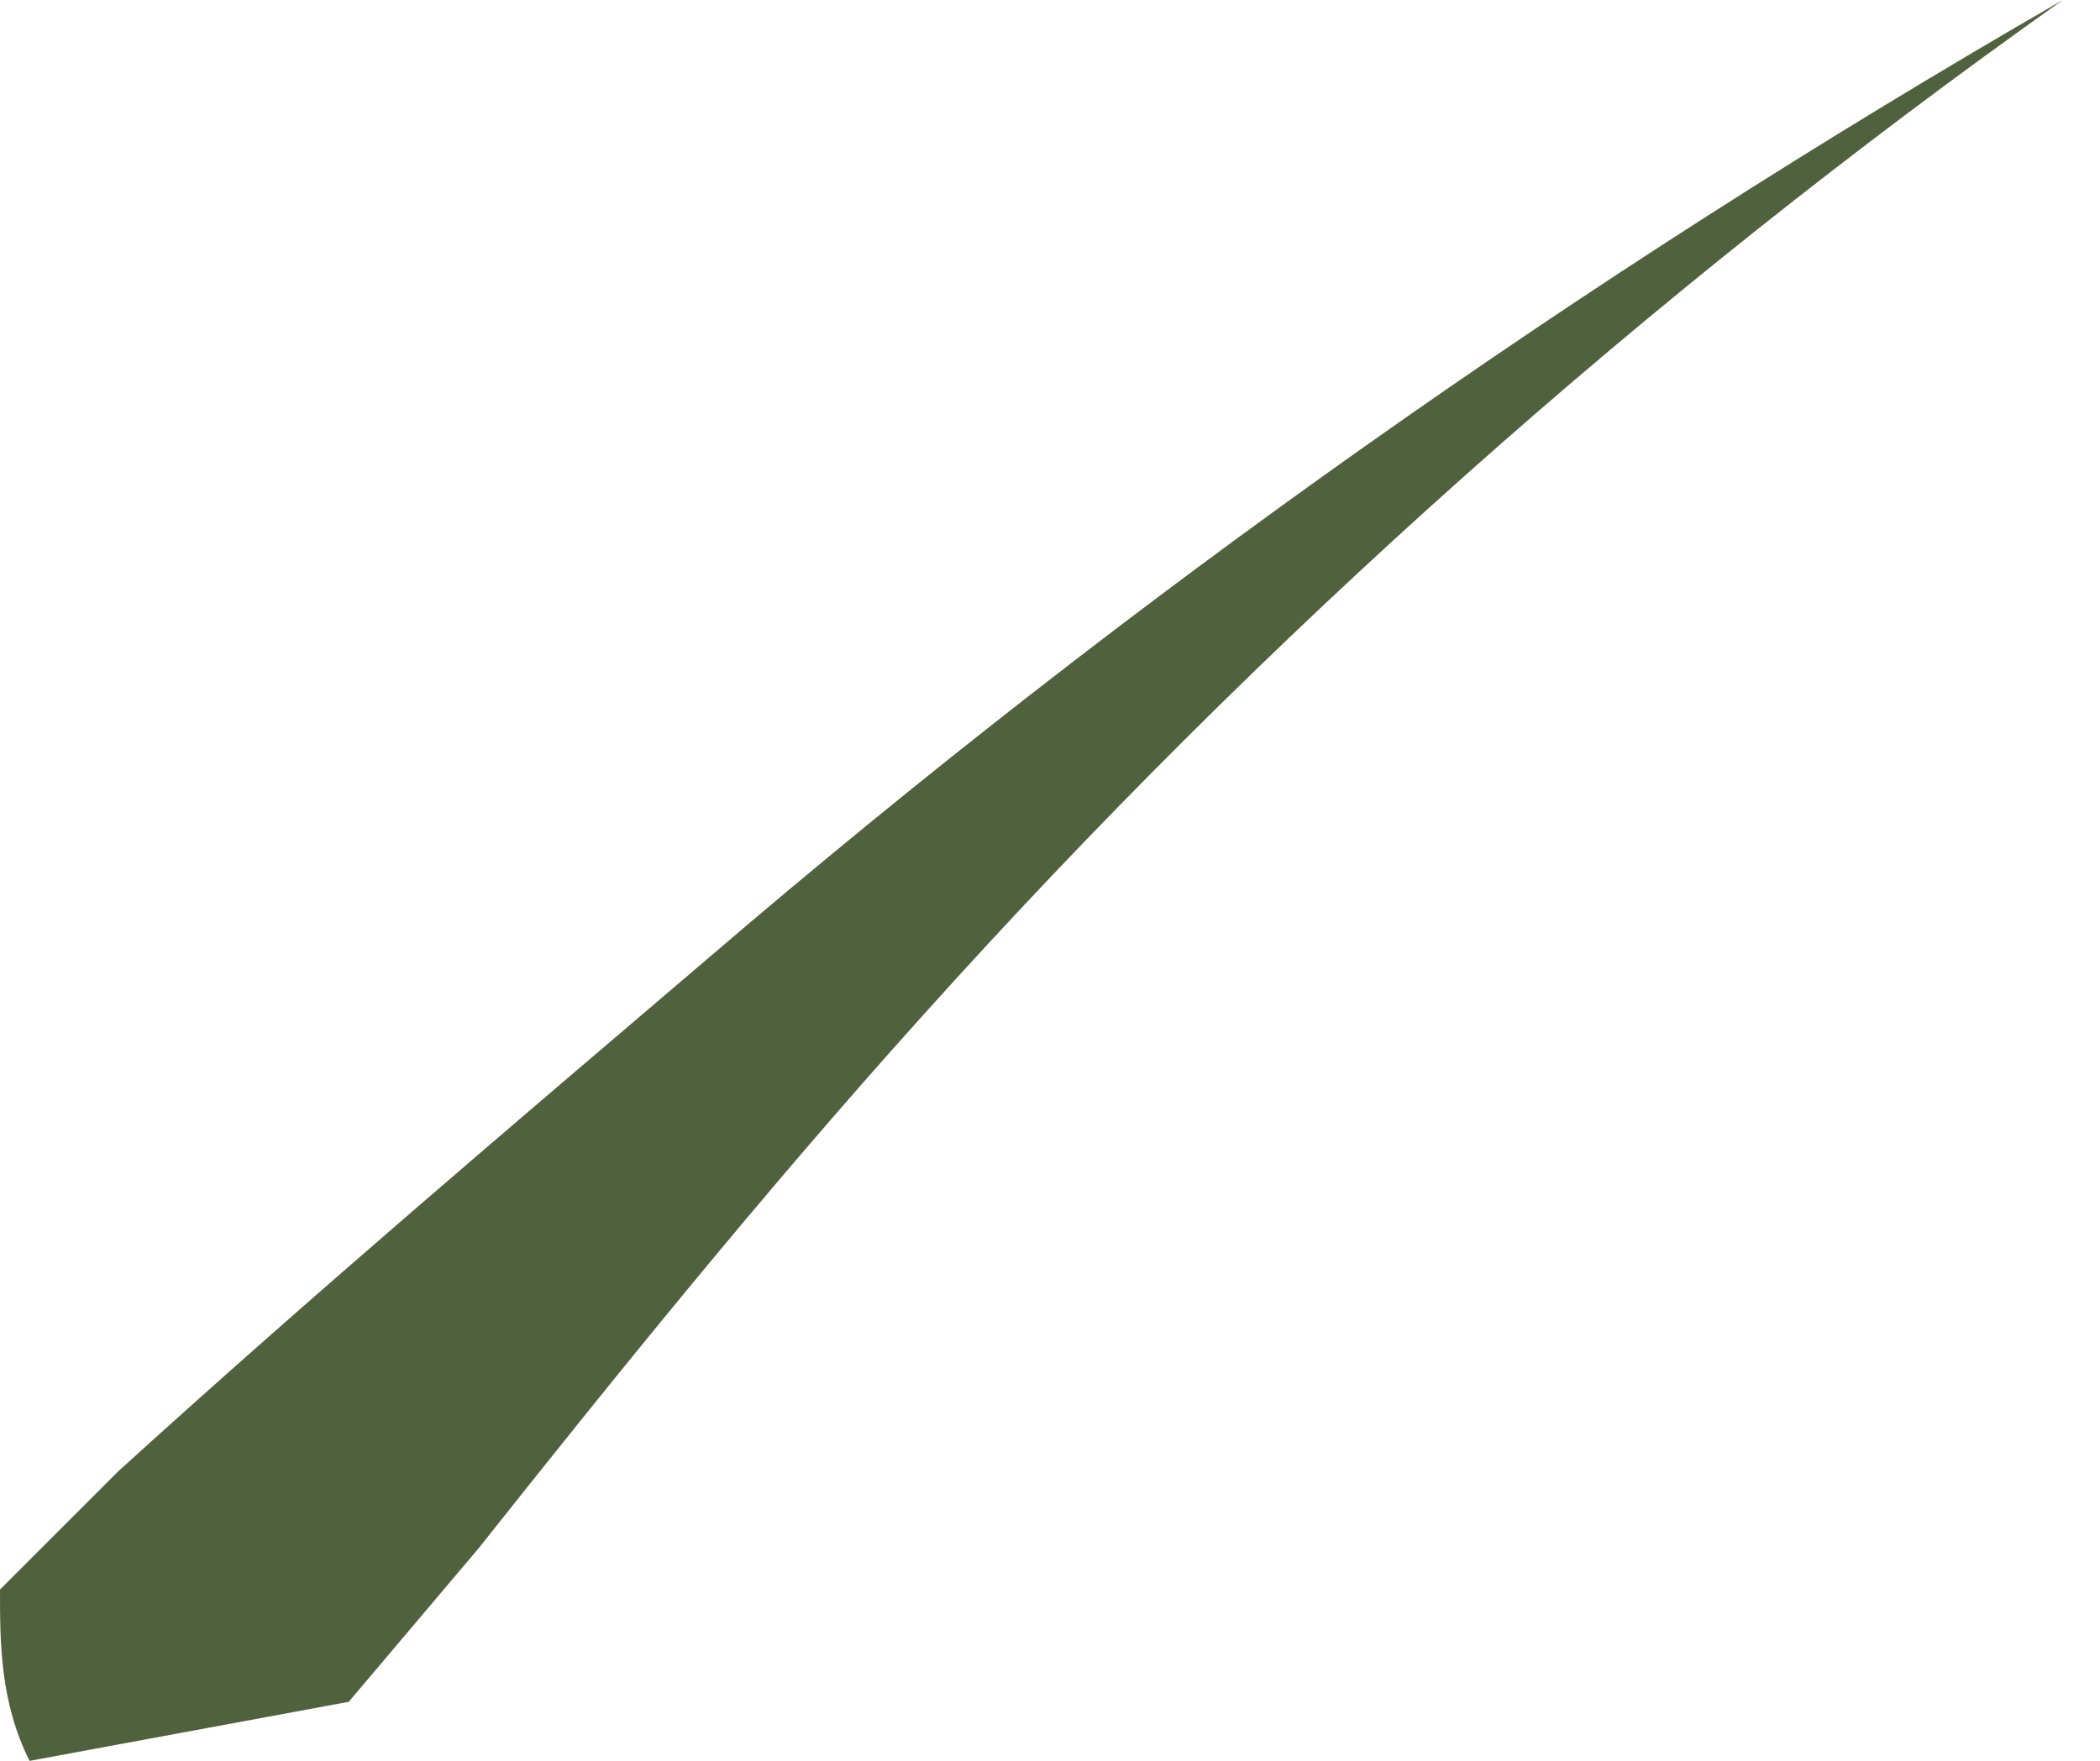 <?xml version="1.0" encoding="UTF-8"?> <svg xmlns="http://www.w3.org/2000/svg" width="31" height="26" viewBox="0 0 31 26" fill="none"> <path d="M7.067 22.86C9.074 20.33 11.255 17.625 13.611 15.007C18.649 9.395 24.297 4.361 30.451 0C23.367 4.081 16.677 8.813 10.47 14.135C7.504 16.665 4.624 19.108 1.745 21.726L0 23.471C0 24.256 -0 25.129 0.436 26.001L5.148 25.129L7.067 22.86Z" fill="#50623D"></path> </svg> 